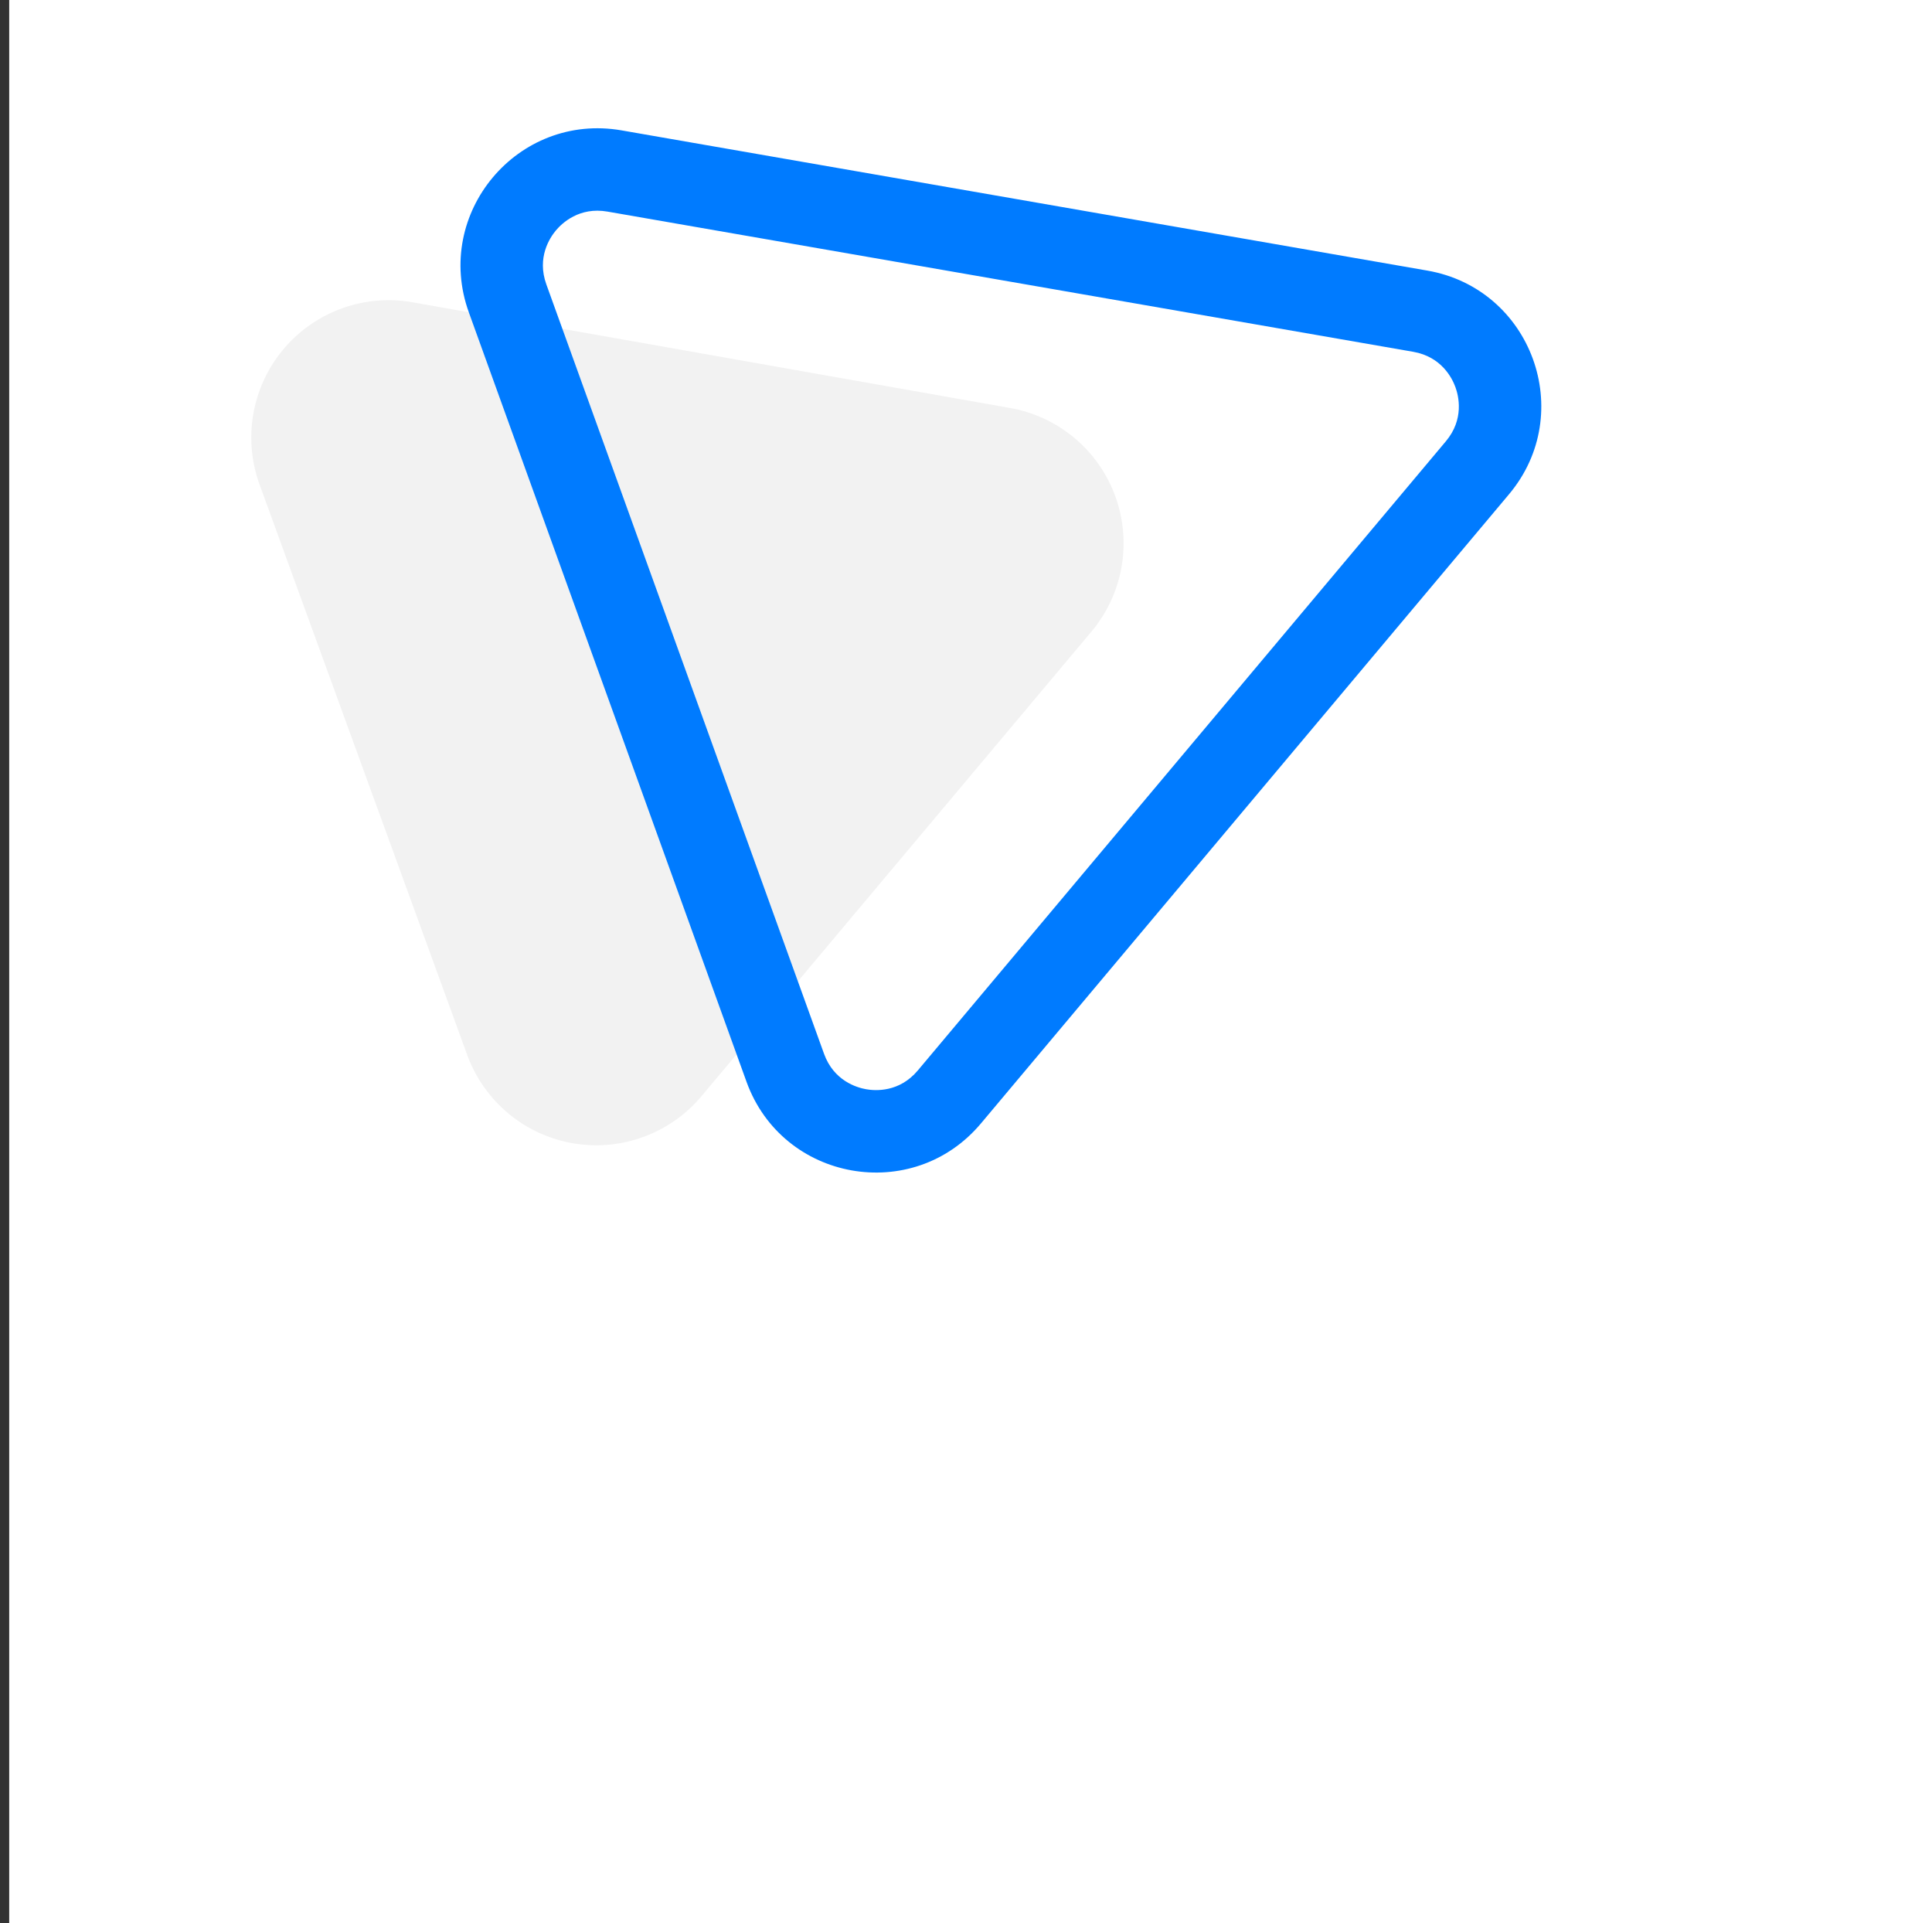 <svg xmlns="http://www.w3.org/2000/svg" xmlns:xlink="http://www.w3.org/1999/xlink" width="70.335" height="70" viewBox="0 0 70.335 70">
  <rect x="0" y="0" width="70.335" height="70" fill="#333333" stroke="none"/>
  <defs>
    <clipPath id="clip-path">
      <path id="Path_16690" data-name="Path 16690" d="M21926-7592.279,21909-7631l8.5-8,41,10.5,4,6.5-32,35.5Z" transform="translate(-21245 8889)" fill="#f4f6fa"/>
    </clipPath>
  </defs>
  <g id="biz-desc-icon4" transform="translate(-720.665 -1295)">
    <rect id="Rectangle_1931" data-name="Rectangle 1931" width="70" height="70" transform="translate(721 1295)" fill="#fff"/>
    <path id="Path_16685" data-name="Path 16685" d="M15.365,7.507a5,5,0,0,1,8.662,0L35.065,26.64a5,5,0,0,1-4.331,7.5H8.657a5,5,0,0,1-4.331-7.5Z" transform="matrix(0.643, -0.766, 0.766, 0.643, 714.485, 1319.581)" fill="#f2f2f2"/>
    <g id="Mask_Group_95" data-name="Mask Group 95" transform="translate(69 45)" clip-path="url(#clip-path)">
      <g id="Path_16684" data-name="Path 16684" transform="matrix(0.643, -0.766, 0.766, 0.643, 650.612, 1271.374)" fill="none">
        <path d="M19.311,7.447a5,5,0,0,1,8.648,0l14.95,25.747A5,5,0,0,1,38.584,40.7H8.685a5,5,0,0,1-4.324-7.511Z" stroke="none"/>
        <path d="M 23.635 7.957 C 23.288 7.957 22.427 8.054 21.905 8.953 L 6.955 34.7 C 6.431 35.602 6.778 36.401 6.952 36.702 C 7.125 37.003 7.641 37.704 8.685 37.704 L 38.584 37.704 C 39.628 37.704 40.144 37.003 40.317 36.702 C 40.491 36.401 40.838 35.602 40.314 34.7 L 25.364 8.953 C 24.842 8.054 23.981 7.957 23.635 7.957 M 23.635 4.957 C 25.315 4.957 26.995 5.787 27.959 7.447 L 42.908 33.193 C 44.844 36.527 42.439 40.704 38.584 40.704 L 8.685 40.704 C 4.83 40.704 2.426 36.527 4.361 33.193 L 19.311 7.447 C 20.274 5.787 21.954 4.957 23.635 4.957 Z" stroke="none" fill="#007bff"/>
      </g>
    </g>
  </g>
</svg>
